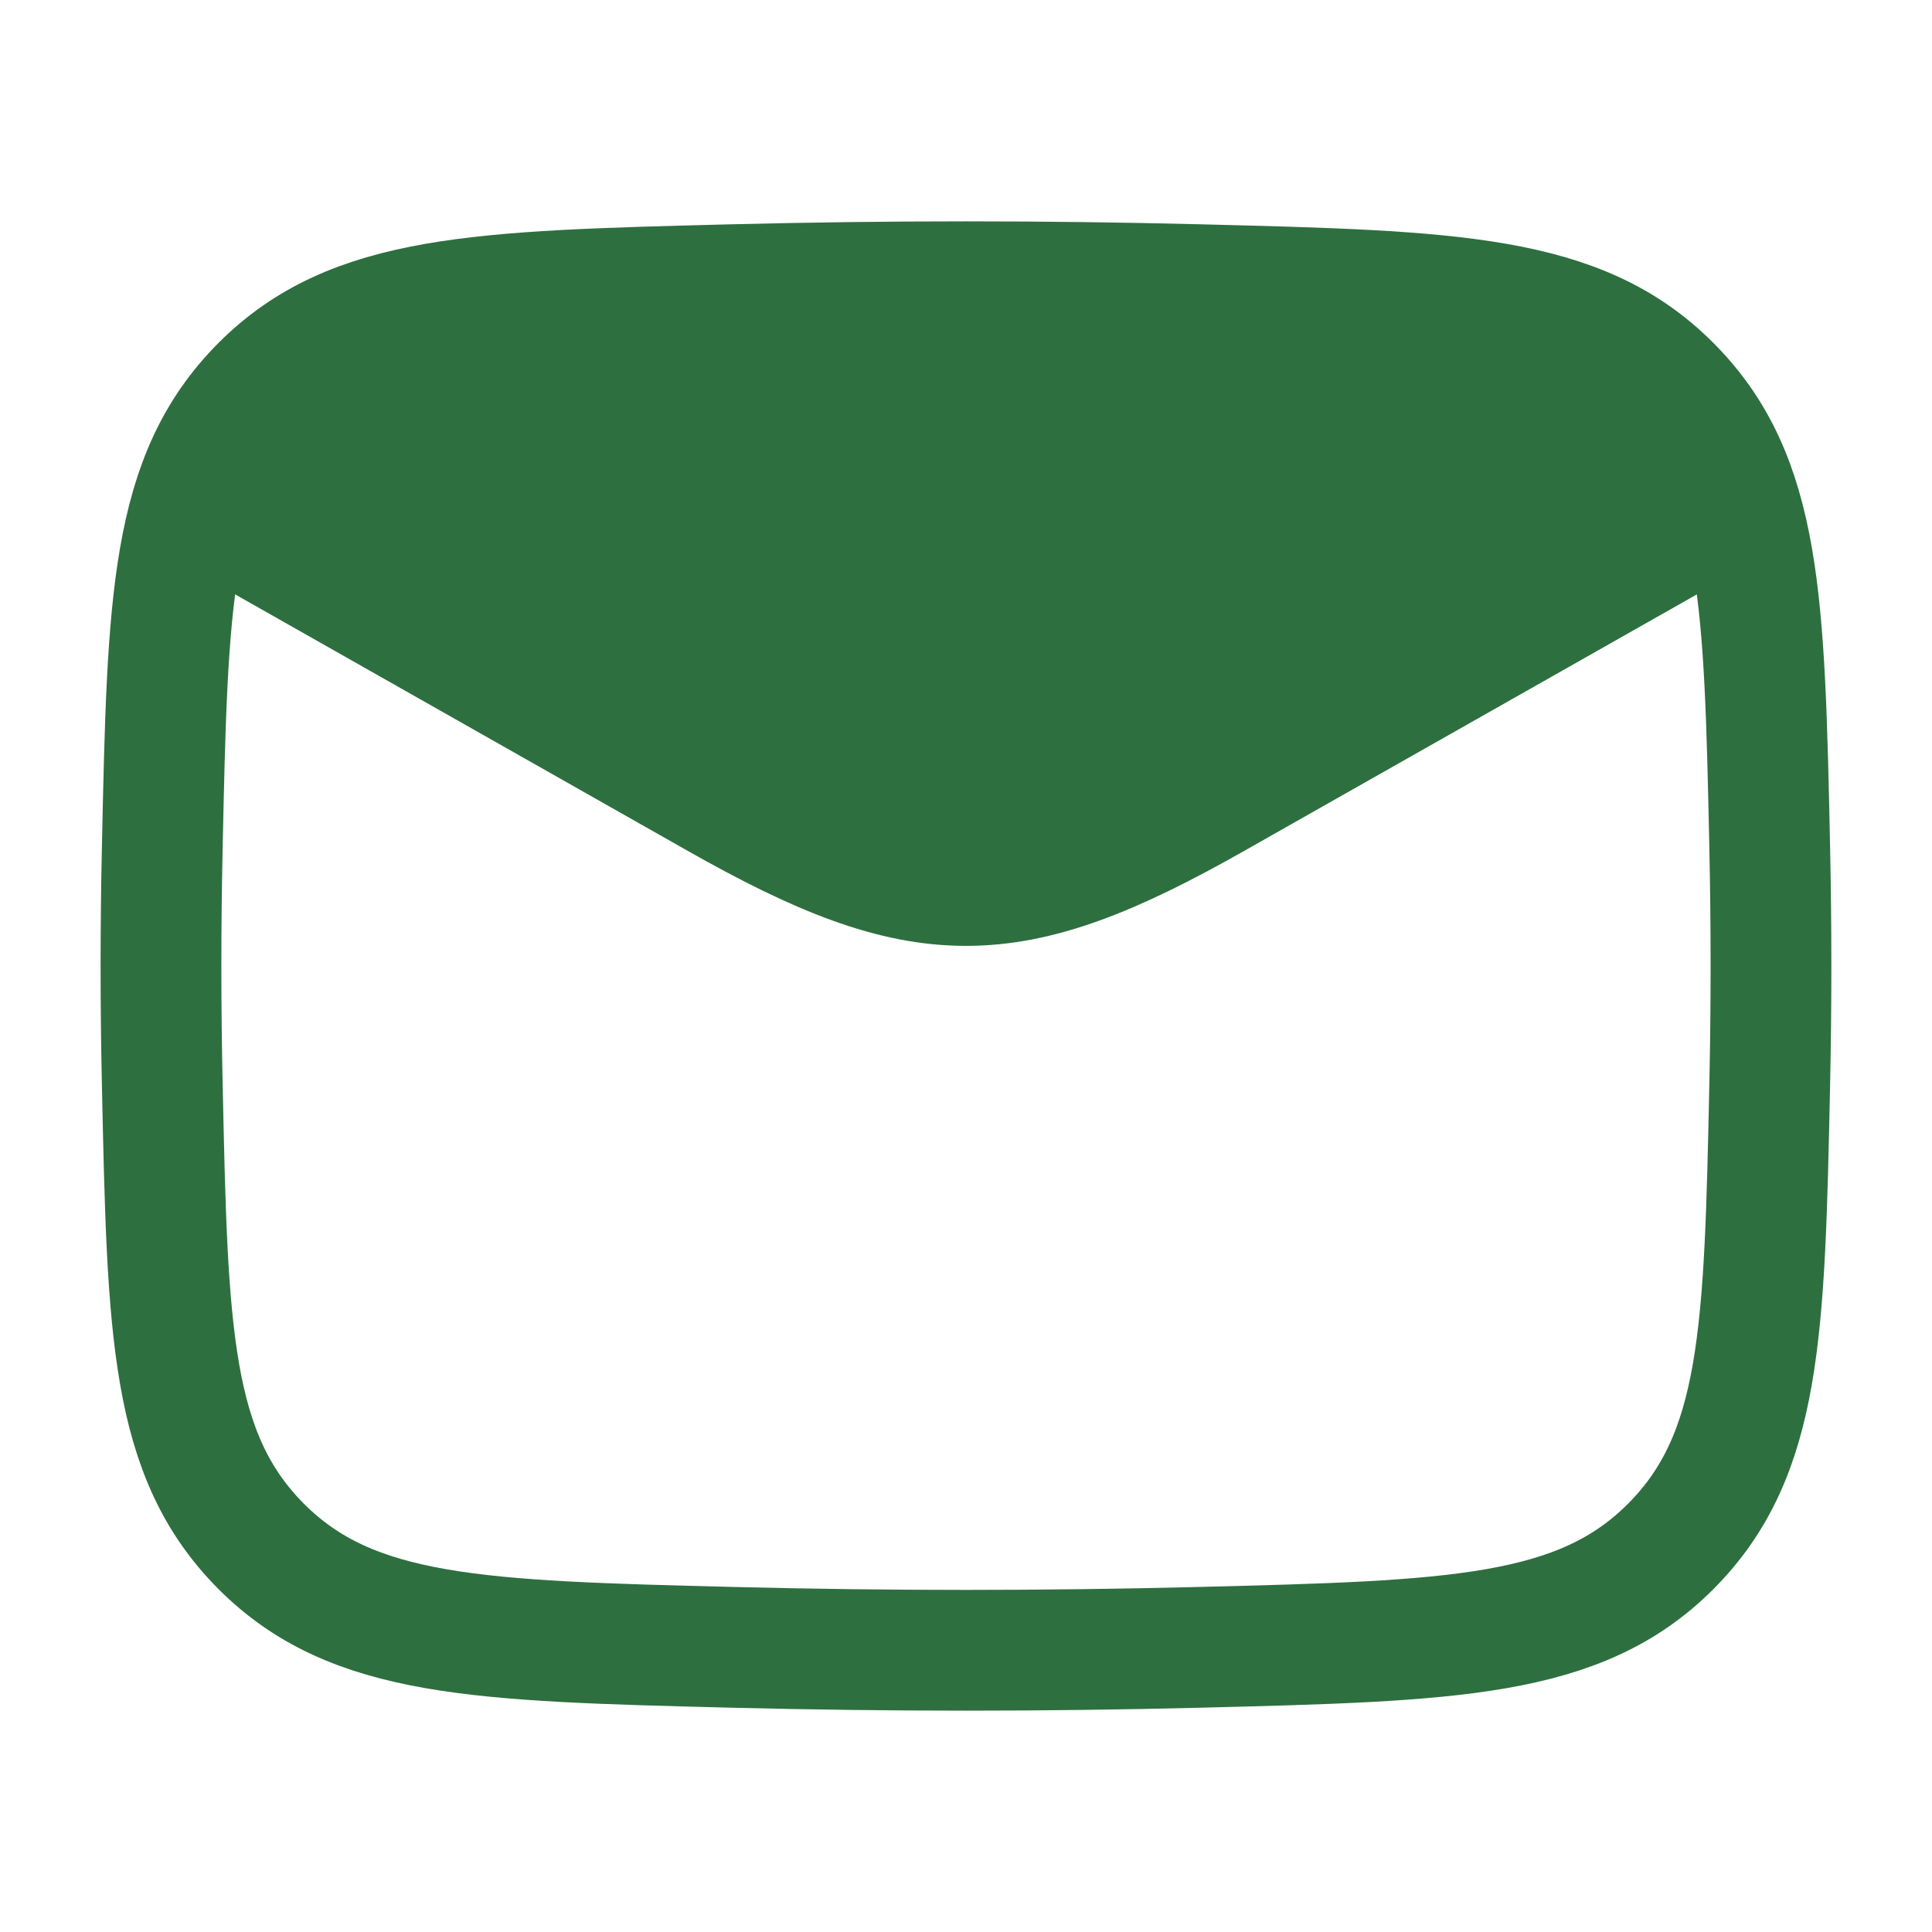 <svg width="32" height="32" viewBox="0 0 32 32" fill="none" xmlns="http://www.w3.org/2000/svg">
<path d="M2.667 8L11.884 13.223C15.282 15.148 16.718 15.148 20.116 13.223L29.333 8" stroke="#2E6F40" stroke-width="2" stroke-linejoin="round"/>
<path d="M2.667 8L11.884 13.223C15.282 15.148 16.718 15.148 20.116 13.223L29.333 8" fill="#2E6F40"/>
<path d="M2.667 8L11.884 13.223C15.282 15.148 16.718 15.148 20.116 13.223L29.333 8L25.333 5.333L18.666 4.667H8L2.667 8Z" fill="#2E6F40"/>
<path d="M2.688 17.967C2.775 22.055 2.818 24.099 4.326 25.613C5.835 27.126 7.934 27.179 12.132 27.285C14.719 27.35 17.281 27.35 19.868 27.285C24.066 27.179 26.165 27.126 27.673 25.613C29.181 24.099 29.225 22.055 29.312 17.967C29.34 16.653 29.34 15.347 29.312 14.033C29.225 9.945 29.181 7.901 27.673 6.388C26.165 4.874 24.066 4.821 19.868 4.715C17.281 4.65 14.719 4.65 12.132 4.715C7.934 4.821 5.835 4.874 4.326 6.387C2.818 7.901 2.775 9.945 2.688 14.033C2.659 15.347 2.659 16.653 2.688 17.967Z" stroke="#2E6F40" stroke-width="2" stroke-linejoin="round"/>
</svg>
